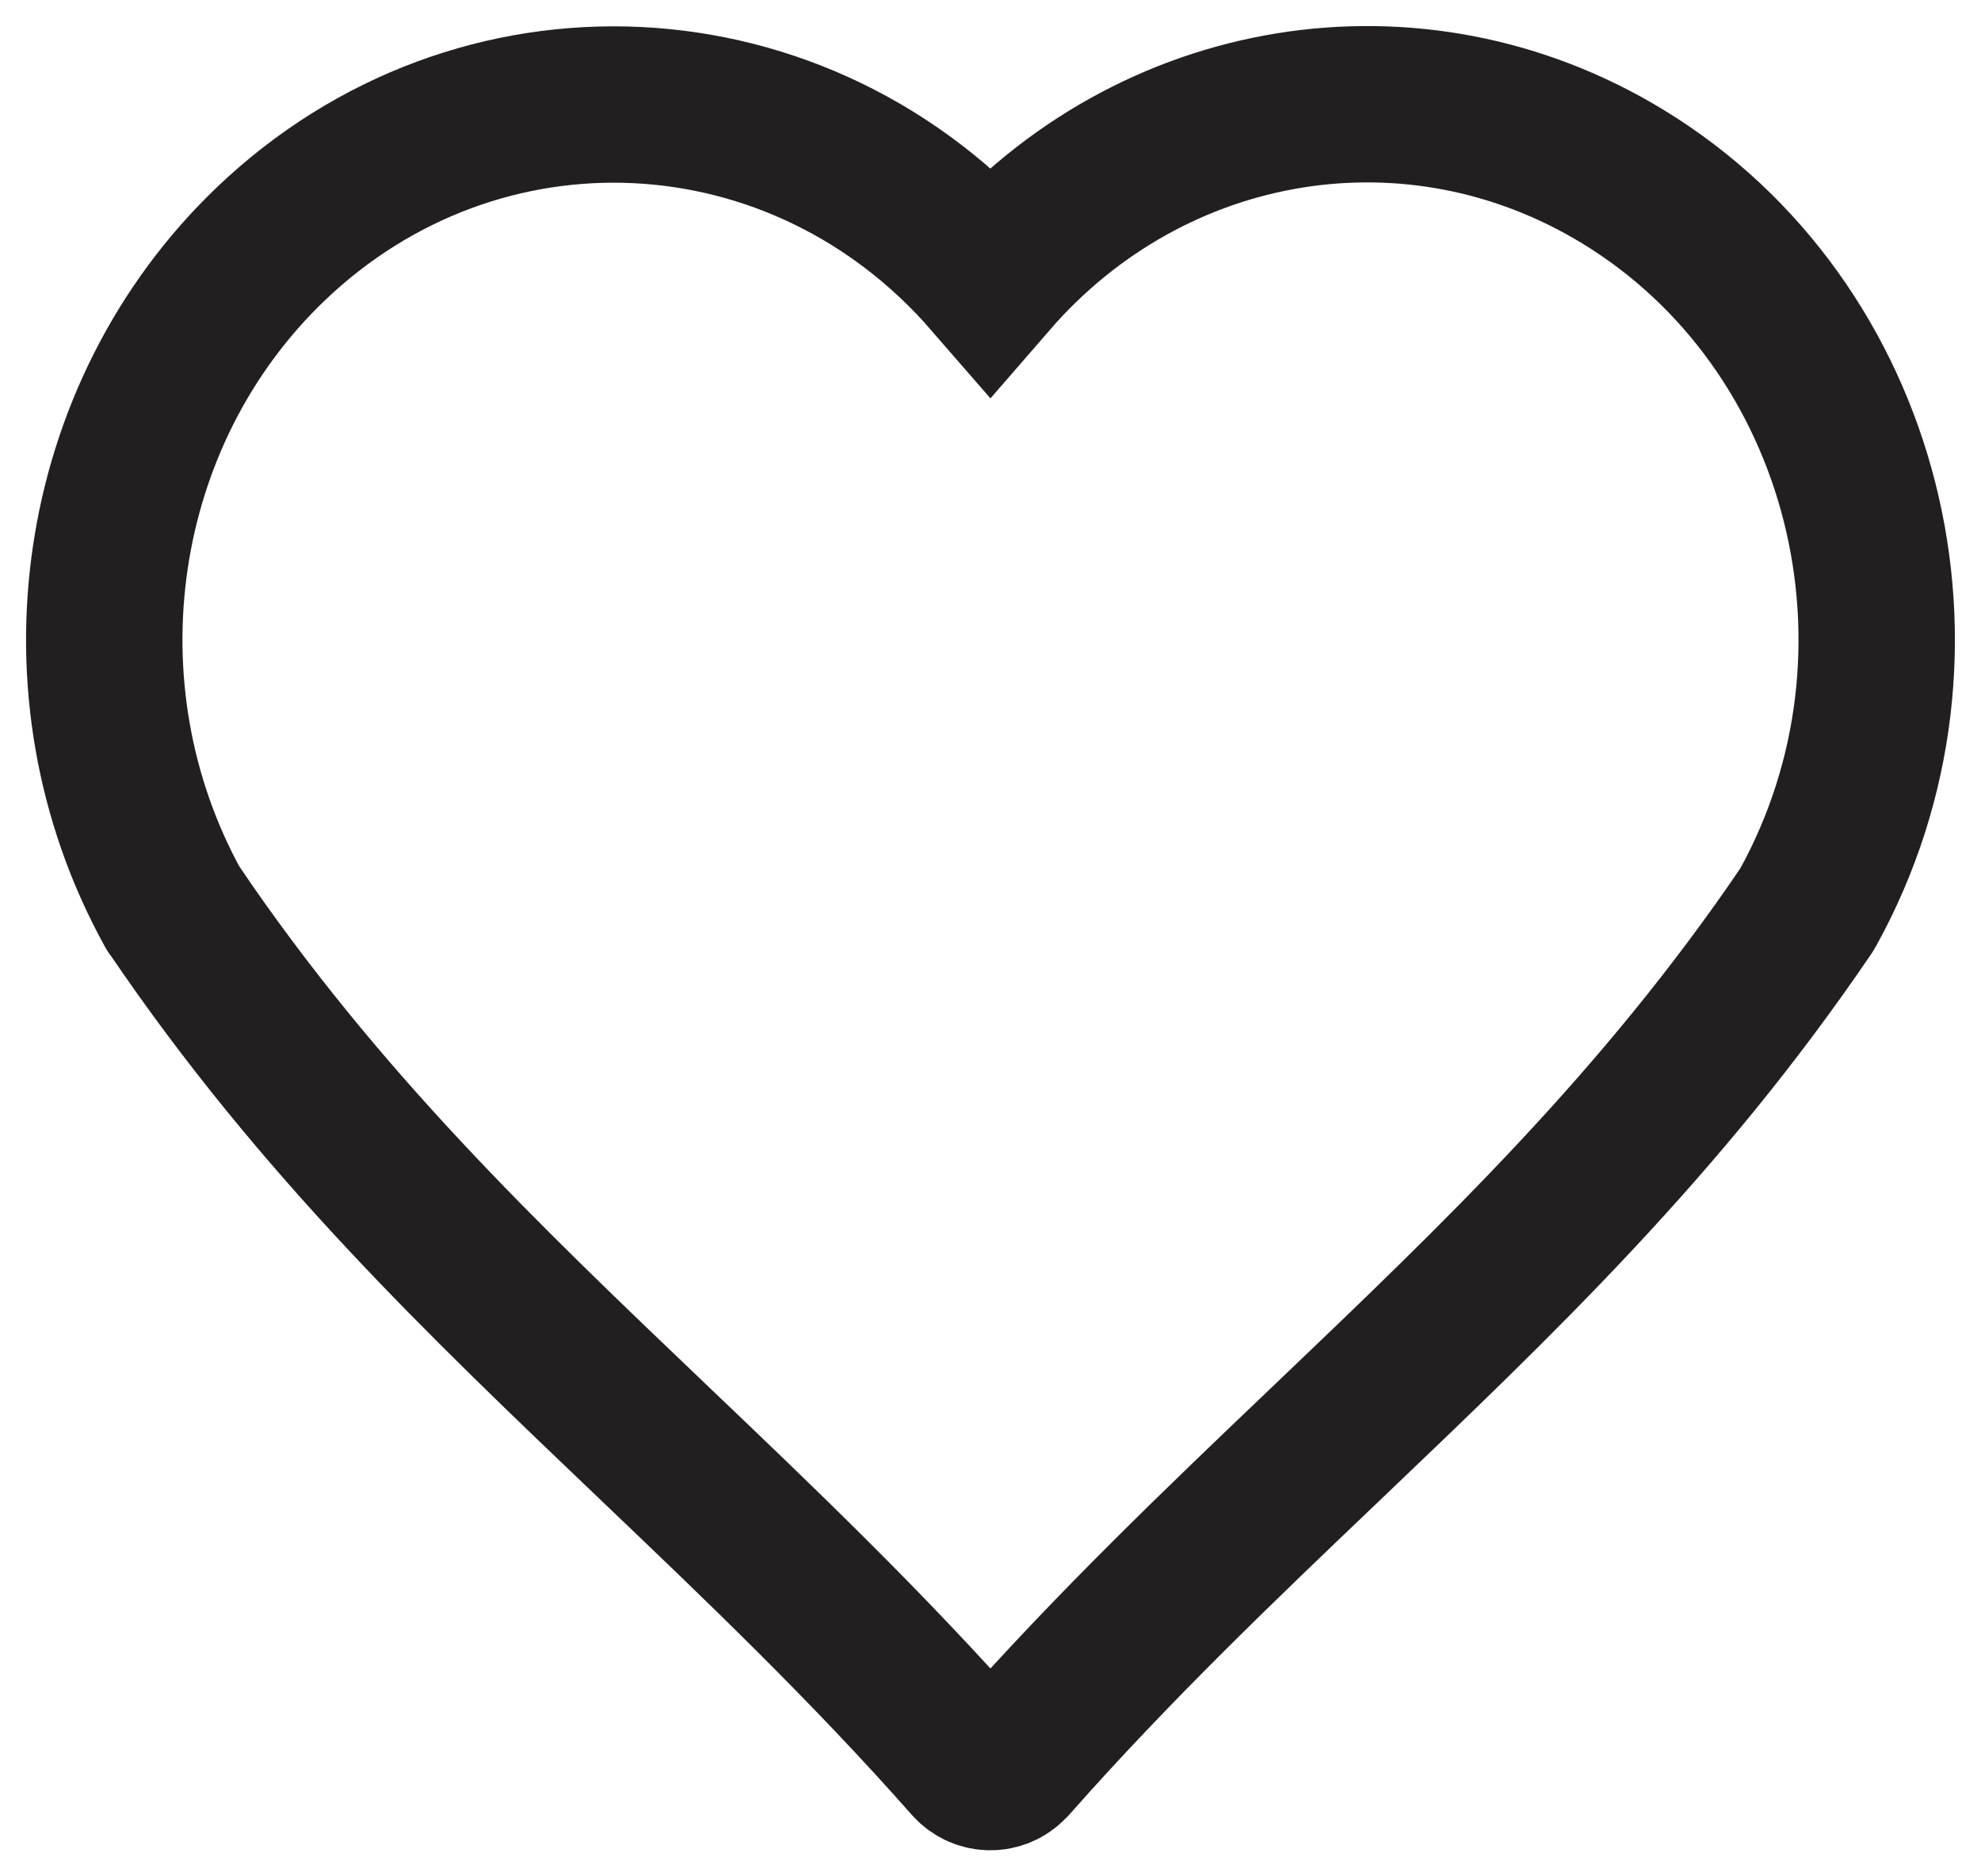 <svg width="19" height="18" viewBox="0 0 19 18" fill="none" xmlns="http://www.w3.org/2000/svg">
<path fill-rule="evenodd" clip-rule="evenodd" d="M1.672 8.73C3.062 10.779 4.626 12.269 6.28 13.848C7.281 14.803 8.316 15.791 9.304 16.91C9.402 17.023 9.57 17.031 9.678 16.927C9.684 16.922 9.689 16.916 9.695 16.91C10.683 15.791 11.718 14.803 12.719 13.848C14.373 12.269 15.937 10.779 17.327 8.73C17.333 8.724 17.336 8.716 17.34 8.708C18.694 6.256 17.897 3.113 15.563 1.693C13.572 0.48 11.047 0.891 9.499 2.677C7.68 0.582 4.588 0.433 2.594 2.343C0.896 3.97 0.507 6.619 1.657 8.708C1.661 8.716 1.665 8.724 1.67 8.73H1.672Z" stroke="#221F20" stroke-width="1.5" stroke-miterlimit="10"/>
</svg>
